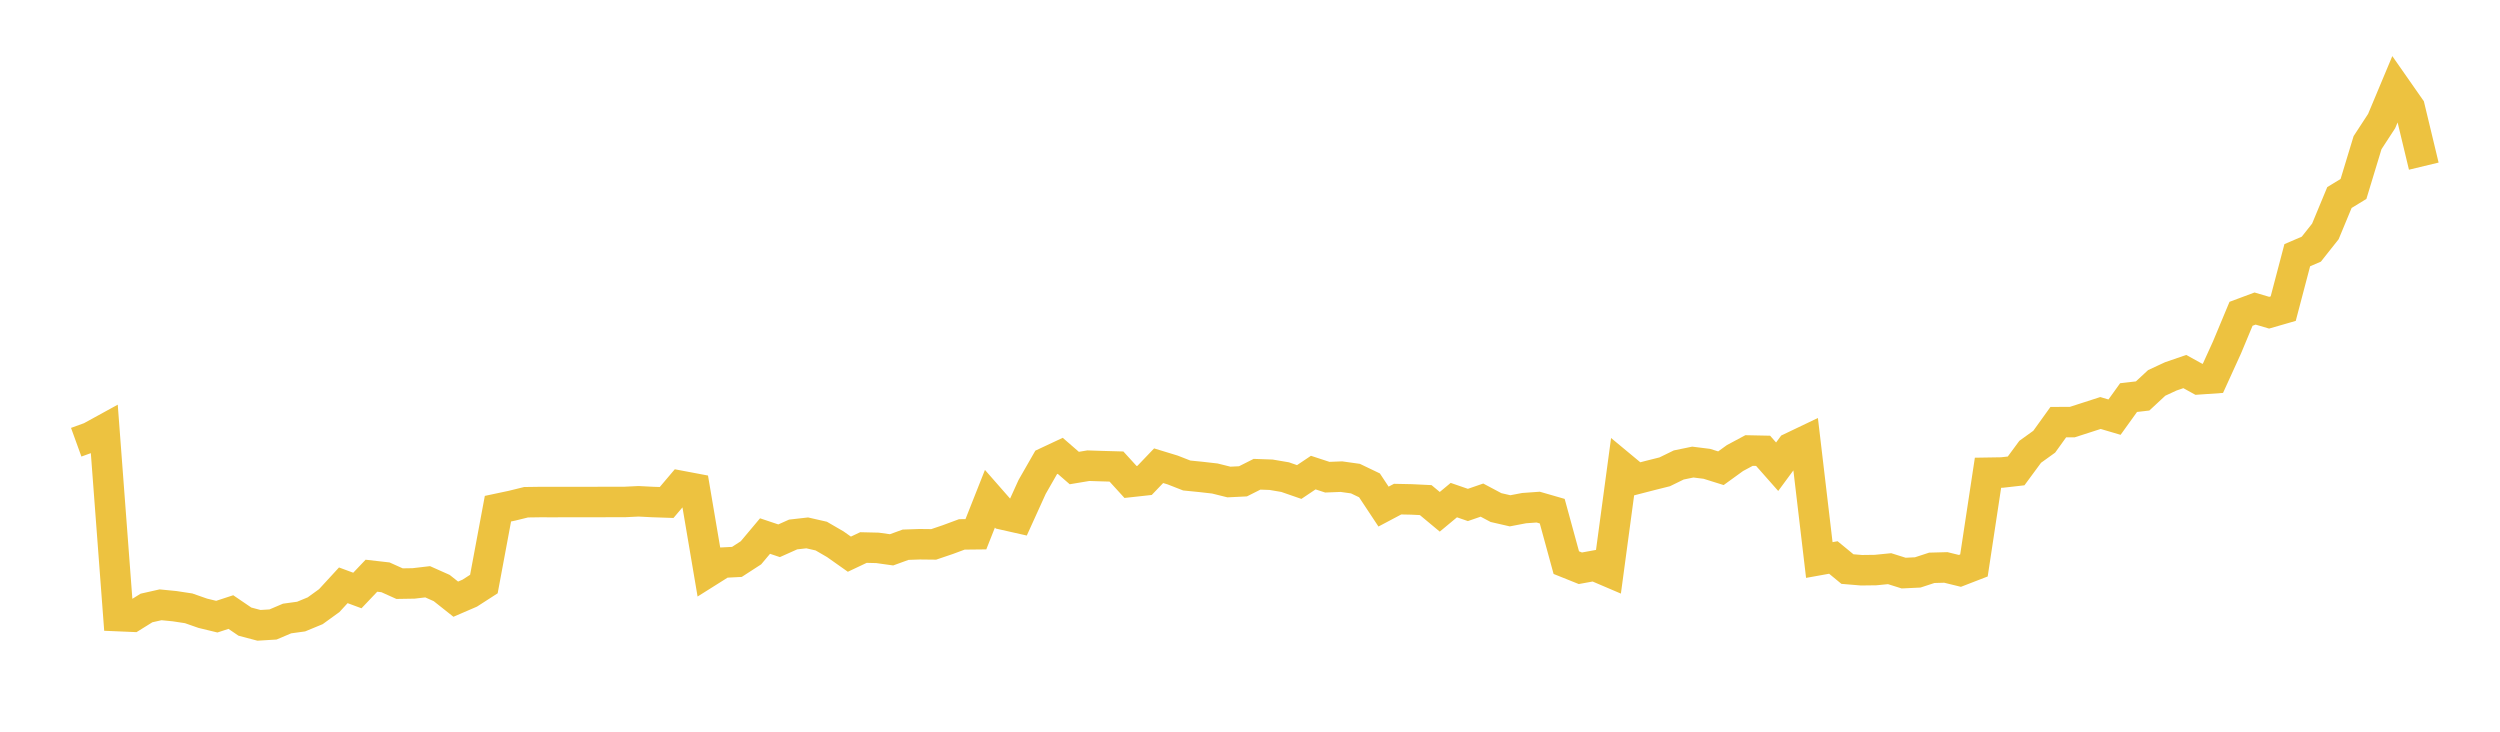 <svg width="164" height="48" xmlns="http://www.w3.org/2000/svg" xmlns:xlink="http://www.w3.org/1999/xlink"><path fill="none" stroke="rgb(237,194,64)" stroke-width="2" d="M5,29.01L5.922,28.676L6.844,28.17L7.766,40.417L8.689,40.456L9.611,39.883L10.533,39.675L11.455,39.766L12.377,39.906L13.299,40.229L14.222,40.453L15.144,40.151L16.066,40.778L16.988,41.022L17.91,40.966L18.832,40.574L19.754,40.447L20.677,40.066L21.599,39.399L22.521,38.396L23.443,38.737L24.365,37.767L25.287,37.872L26.21,38.287L27.132,38.272L28.054,38.164L28.976,38.575L29.898,39.306L30.82,38.908L31.743,38.313L32.665,33.37L33.587,33.174L34.509,32.947L35.431,32.934L36.353,32.936L37.275,32.932L38.198,32.932L39.12,32.932L40.042,32.93L40.964,32.93L41.886,32.885L42.808,32.932L43.731,32.963L44.653,31.875L45.575,32.049L46.497,37.488L47.419,36.908L48.341,36.861L49.263,36.264L50.186,35.165L51.108,35.474L52.03,35.062L52.952,34.957L53.874,35.167L54.796,35.702L55.719,36.354L56.641,35.918L57.563,35.94L58.485,36.069L59.407,35.734L60.329,35.702L61.251,35.712L62.174,35.399L63.096,35.057L64.018,35.047L64.94,32.717L65.862,33.769L66.784,33.977L67.707,31.944L68.629,30.334L69.551,29.902L70.473,30.703L71.395,30.549L72.317,30.579L73.24,30.605L74.162,31.616L75.084,31.515L76.006,30.551L76.928,30.832L77.85,31.193L78.772,31.285L79.695,31.39L80.617,31.62L81.539,31.575L82.461,31.111L83.383,31.143L84.305,31.3L85.228,31.62L86.15,31.002L87.072,31.304L87.994,31.268L88.916,31.397L89.838,31.839L90.76,33.232L91.683,32.743L92.605,32.762L93.527,32.807L94.449,33.574L95.371,32.807L96.293,33.125L97.216,32.807L98.138,33.297L99.06,33.509L99.982,33.333L100.904,33.267L101.826,33.533L102.749,36.908L103.671,37.278L104.593,37.11L105.515,37.504L106.437,30.656L107.359,31.421L108.281,31.183L109.204,30.952L110.126,30.502L111.048,30.312L111.97,30.427L112.892,30.716L113.814,30.049L114.737,29.554L115.659,29.573L116.581,30.617L117.503,29.366L118.425,28.925L119.347,36.737L120.269,36.571L121.192,37.331L122.114,37.408L123.036,37.396L123.958,37.305L124.88,37.595L125.802,37.551L126.725,37.249L127.647,37.224L128.569,37.45L129.491,37.093L130.413,31.012L131.335,30.997L132.257,30.892L133.18,29.639L134.102,28.975L135.024,27.693L135.946,27.688L136.868,27.391L137.79,27.093L138.713,27.365L139.635,26.082L140.557,25.975L141.479,25.119L142.401,24.691L143.323,24.374L144.246,24.883L145.168,24.819L146.09,22.795L147.012,20.585L147.934,20.241L148.856,20.513L149.778,20.247L150.701,16.741L151.623,16.345L152.545,15.18L153.467,12.958L154.389,12.395L155.311,9.359L156.234,7.944L157.156,5.742L158.078,7.062L159,10.899"></path></svg>
